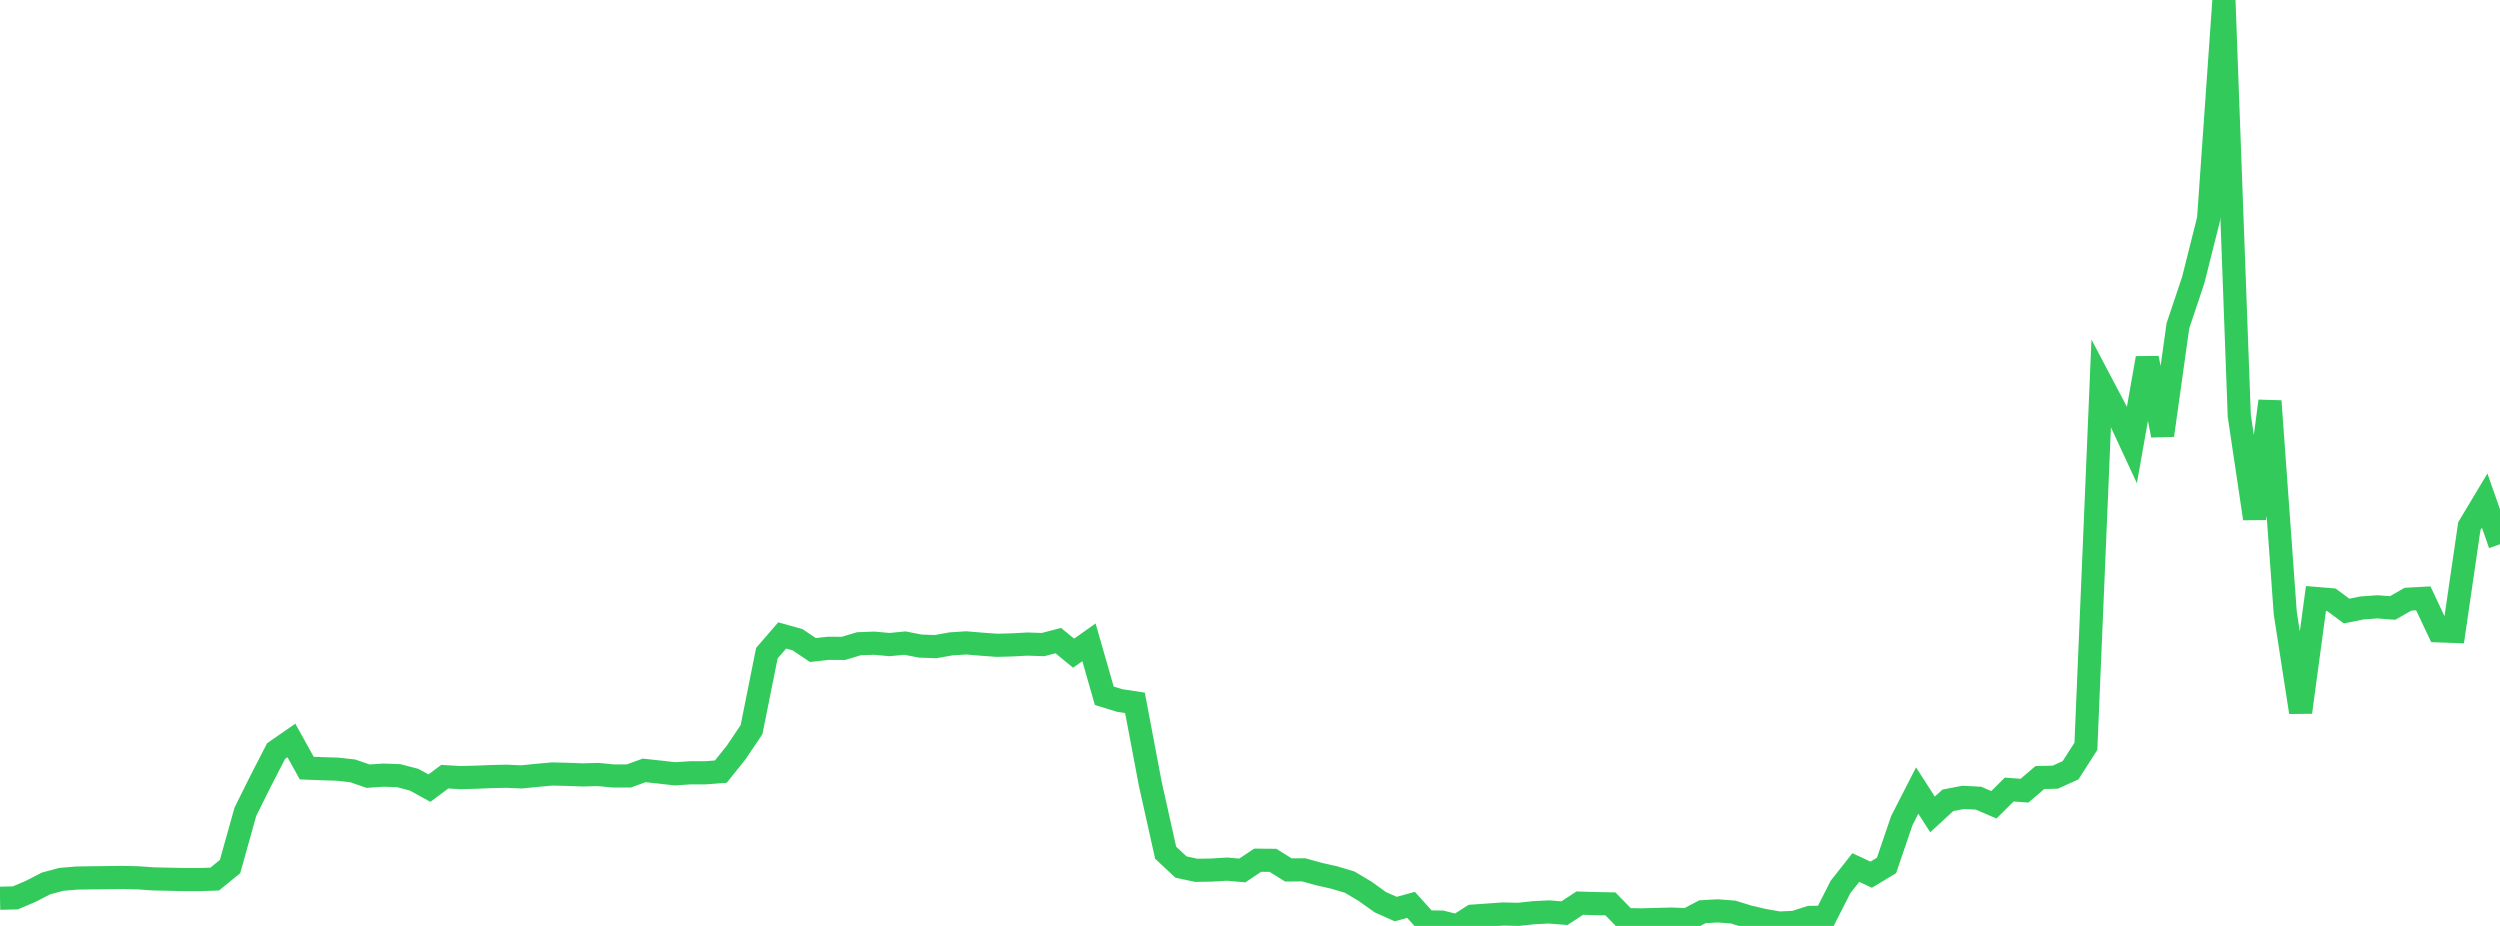<?xml version="1.0" standalone="no"?>
<!DOCTYPE svg PUBLIC "-//W3C//DTD SVG 1.1//EN" "http://www.w3.org/Graphics/SVG/1.1/DTD/svg11.dtd">

<svg width="135" height="50" viewBox="0 0 135 50" preserveAspectRatio="none" 
  xmlns="http://www.w3.org/2000/svg"
  xmlns:xlink="http://www.w3.org/1999/xlink">


<polyline points="0.0, 48.504 0.828, 48.485 1.656, 48.134 2.485, 47.706 3.313, 47.485 4.141, 47.415 4.969, 47.402 5.798, 47.392 6.626, 47.382 7.454, 47.402 8.282, 47.46 9.11, 47.478 9.939, 47.496 10.767, 47.497 11.595, 47.47 12.423, 46.794 13.252, 43.832 14.08, 42.167 14.908, 40.558 15.736, 39.985 16.564, 41.477 17.393, 41.51 18.221, 41.535 19.049, 41.627 19.877, 41.913 20.706, 41.857 21.534, 41.887 22.362, 42.104 23.19, 42.559 24.018, 41.941 24.847, 41.99 25.675, 41.97 26.503, 41.935 27.331, 41.917 28.16, 41.952 28.988, 41.87 29.816, 41.795 30.644, 41.815 31.472, 41.845 32.301, 41.823 33.129, 41.902 33.957, 41.901 34.785, 41.601 35.613, 41.691 36.442, 41.786 37.27, 41.731 38.098, 41.731 38.926, 41.667 39.755, 40.631 40.583, 39.4 41.411, 35.271 42.239, 34.314 43.067, 34.545 43.896, 35.101 44.724, 35.009 45.552, 35.012 46.38, 34.761 47.209, 34.732 48.037, 34.807 48.865, 34.726 49.693, 34.888 50.521, 34.918 51.35, 34.769 52.178, 34.716 53.006, 34.786 53.834, 34.846 54.663, 34.824 55.491, 34.779 56.319, 34.808 57.147, 34.593 57.975, 35.272 58.804, 34.685 59.632, 37.573 60.46, 37.826 61.288, 37.953 62.117, 42.334 62.945, 46.047 63.773, 46.82 64.601, 46.997 65.429, 46.983 66.258, 46.933 67.086, 47.005 67.914, 46.451 68.742, 46.459 69.571, 46.977 70.399, 46.971 71.227, 47.2 72.055, 47.387 72.883, 47.635 73.712, 48.128 74.54, 48.72 75.368, 49.089 76.196, 48.863 77.025, 49.783 77.853, 49.793 78.681, 50.0 79.509, 49.472 80.337, 49.414 81.166, 49.356 81.994, 49.374 82.822, 49.286 83.65, 49.245 84.479, 49.311 85.307, 48.769 86.135, 48.794 86.963, 48.809 87.791, 49.658 88.62, 49.674 89.448, 49.652 90.276, 49.63 91.104, 49.667 91.933, 49.233 92.761, 49.187 93.589, 49.251 94.417, 49.506 95.245, 49.699 96.074, 49.845 96.902, 49.807 97.73, 49.541 98.558, 49.531 99.387, 47.896 100.215, 46.848 101.043, 47.233 101.871, 46.735 102.699, 44.311 103.528, 42.69 104.356, 43.979 105.184, 43.217 106.012, 43.058 106.84, 43.102 107.669, 43.459 108.497, 42.635 109.325, 42.697 110.153, 41.987 110.982, 41.968 111.81, 41.594 112.638, 40.301 113.466, 20.675 114.294, 22.247 115.123, 24.032 115.951, 19.339 116.779, 23.506 117.607, 17.595 118.436, 15.118 119.264, 11.825 120.092, 0.0 120.92, 22.445 121.748, 28.003 122.577, 21.659 123.405, 33.115 124.233, 38.46 125.061, 32.318 125.89, 32.386 126.718, 32.997 127.546, 32.829 128.374, 32.769 129.202, 32.831 130.031, 32.357 130.859, 32.311 131.687, 34.066 132.515, 34.096 133.344, 28.412 134.172, 27.031 135.0, 29.389" fill="none" stroke="#32ca5b" stroke-width="1.25"/>

</svg>
